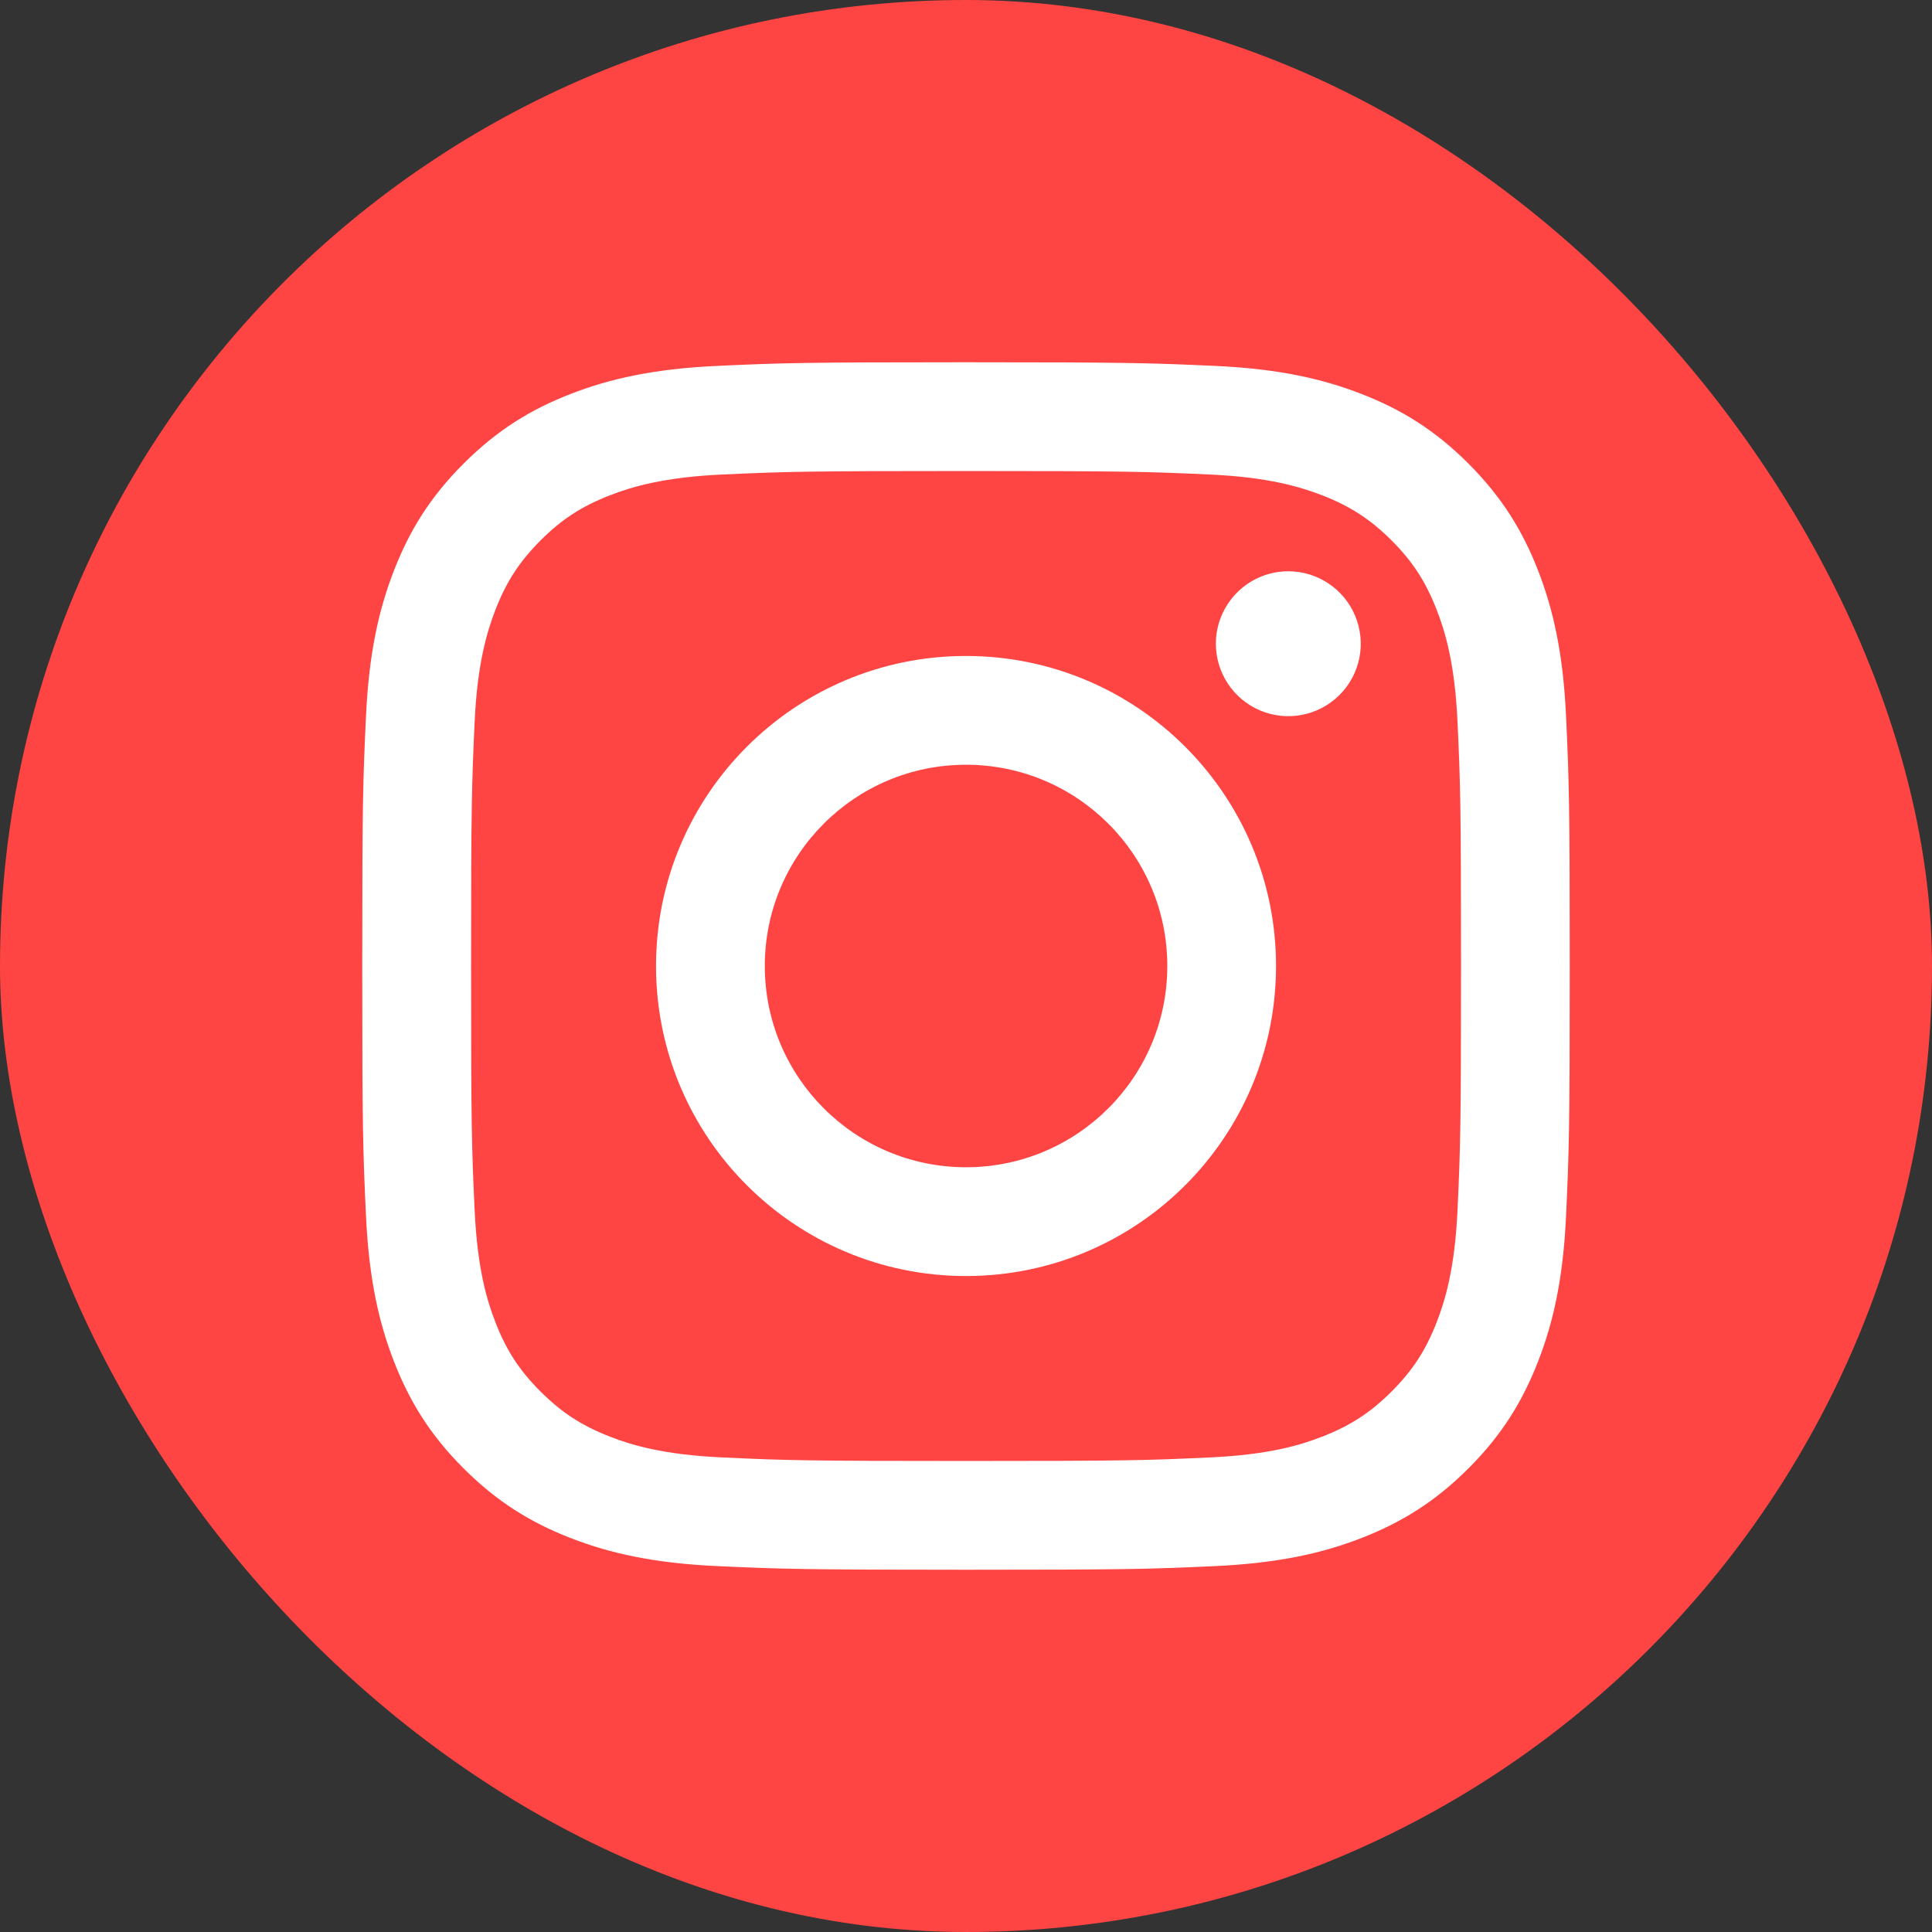 <svg width="36" height="36" viewBox="0 0 36 36" fill="none" xmlns="http://www.w3.org/2000/svg">
<rect x="0" y="0" width="36" height="36" fill="#333333" stroke="none"/>
<rect width="36" height="36" rx="18" fill="#FE4543"/>
<path d="M14.251 18C14.251 15.929 15.93 14.25 18 14.25C20.072 14.25 21.751 15.929 21.751 18C21.751 20.071 20.072 21.75 18 21.75C15.93 21.75 14.251 20.071 14.251 18ZM12.224 18C12.224 21.191 14.81 23.777 18 23.777C21.191 23.777 23.777 21.191 23.777 18C23.777 14.809 21.191 12.223 18 12.223C14.81 12.223 12.224 14.809 12.224 18ZM22.656 11.994C22.656 12.261 22.735 12.522 22.883 12.744C23.031 12.966 23.242 13.139 23.489 13.242C23.735 13.344 24.007 13.371 24.269 13.319C24.531 13.267 24.771 13.139 24.96 12.95C25.149 12.761 25.278 12.521 25.33 12.259C25.382 11.997 25.355 11.725 25.253 11.479C25.151 11.232 24.978 11.021 24.756 10.873C24.534 10.724 24.273 10.645 24.006 10.645H24.006C23.648 10.645 23.305 10.787 23.052 11.04C22.799 11.293 22.656 11.636 22.656 11.994ZM13.456 27.157C12.359 27.107 11.762 26.925 11.366 26.77C10.841 26.566 10.466 26.322 10.072 25.929C9.678 25.535 9.434 25.161 9.231 24.636C9.076 24.24 8.894 23.643 8.844 22.546C8.789 21.361 8.778 21.004 8.778 18C8.778 14.996 8.79 14.641 8.844 13.454C8.894 12.357 9.078 11.762 9.231 11.365C9.435 10.839 9.679 10.465 10.072 10.07C10.466 9.677 10.84 9.433 11.366 9.229C11.762 9.075 12.359 8.892 13.456 8.842C14.641 8.788 14.998 8.777 18 8.777C21.003 8.777 21.36 8.788 22.547 8.842C23.644 8.892 24.239 9.076 24.636 9.229C25.161 9.433 25.536 9.677 25.93 10.07C26.324 10.464 26.567 10.839 26.771 11.365C26.926 11.761 27.109 12.357 27.159 13.454C27.213 14.641 27.224 14.996 27.224 18C27.224 21.004 27.213 21.36 27.159 22.546C27.109 23.643 26.925 24.239 26.771 24.636C26.567 25.161 26.323 25.536 25.93 25.929C25.537 26.322 25.161 26.566 24.636 26.77C24.24 26.925 23.644 27.107 22.547 27.157C21.361 27.212 21.005 27.223 18 27.223C14.996 27.223 14.641 27.212 13.456 27.157ZM13.362 6.818C12.165 6.873 11.346 7.063 10.632 7.341C9.891 7.628 9.265 8.013 8.639 8.638C8.013 9.263 7.628 9.891 7.341 10.631C7.063 11.346 6.873 12.164 6.819 13.362C6.763 14.561 6.75 14.945 6.75 18C6.75 21.055 6.763 21.439 6.819 22.638C6.873 23.836 7.063 24.654 7.341 25.369C7.628 26.108 8.013 26.737 8.639 27.362C9.265 27.987 9.891 28.371 10.632 28.659C11.348 28.937 12.165 29.127 13.362 29.182C14.562 29.236 14.945 29.25 18 29.25C21.056 29.25 21.439 29.237 22.639 29.182C23.836 29.127 24.654 28.937 25.369 28.659C26.109 28.371 26.736 27.987 27.362 27.362C27.988 26.737 28.372 26.108 28.66 25.369C28.938 24.654 29.129 23.836 29.182 22.638C29.237 21.438 29.25 21.055 29.25 18C29.25 14.945 29.237 14.561 29.182 13.362C29.128 12.164 28.938 11.346 28.66 10.631C28.372 9.891 27.987 9.264 27.362 8.638C26.737 8.012 26.109 7.628 25.37 7.341C24.654 7.063 23.836 6.872 22.64 6.818C21.44 6.764 21.056 6.75 18.001 6.75C14.946 6.75 14.562 6.763 13.362 6.818Z" fill="white"/>
</svg>
